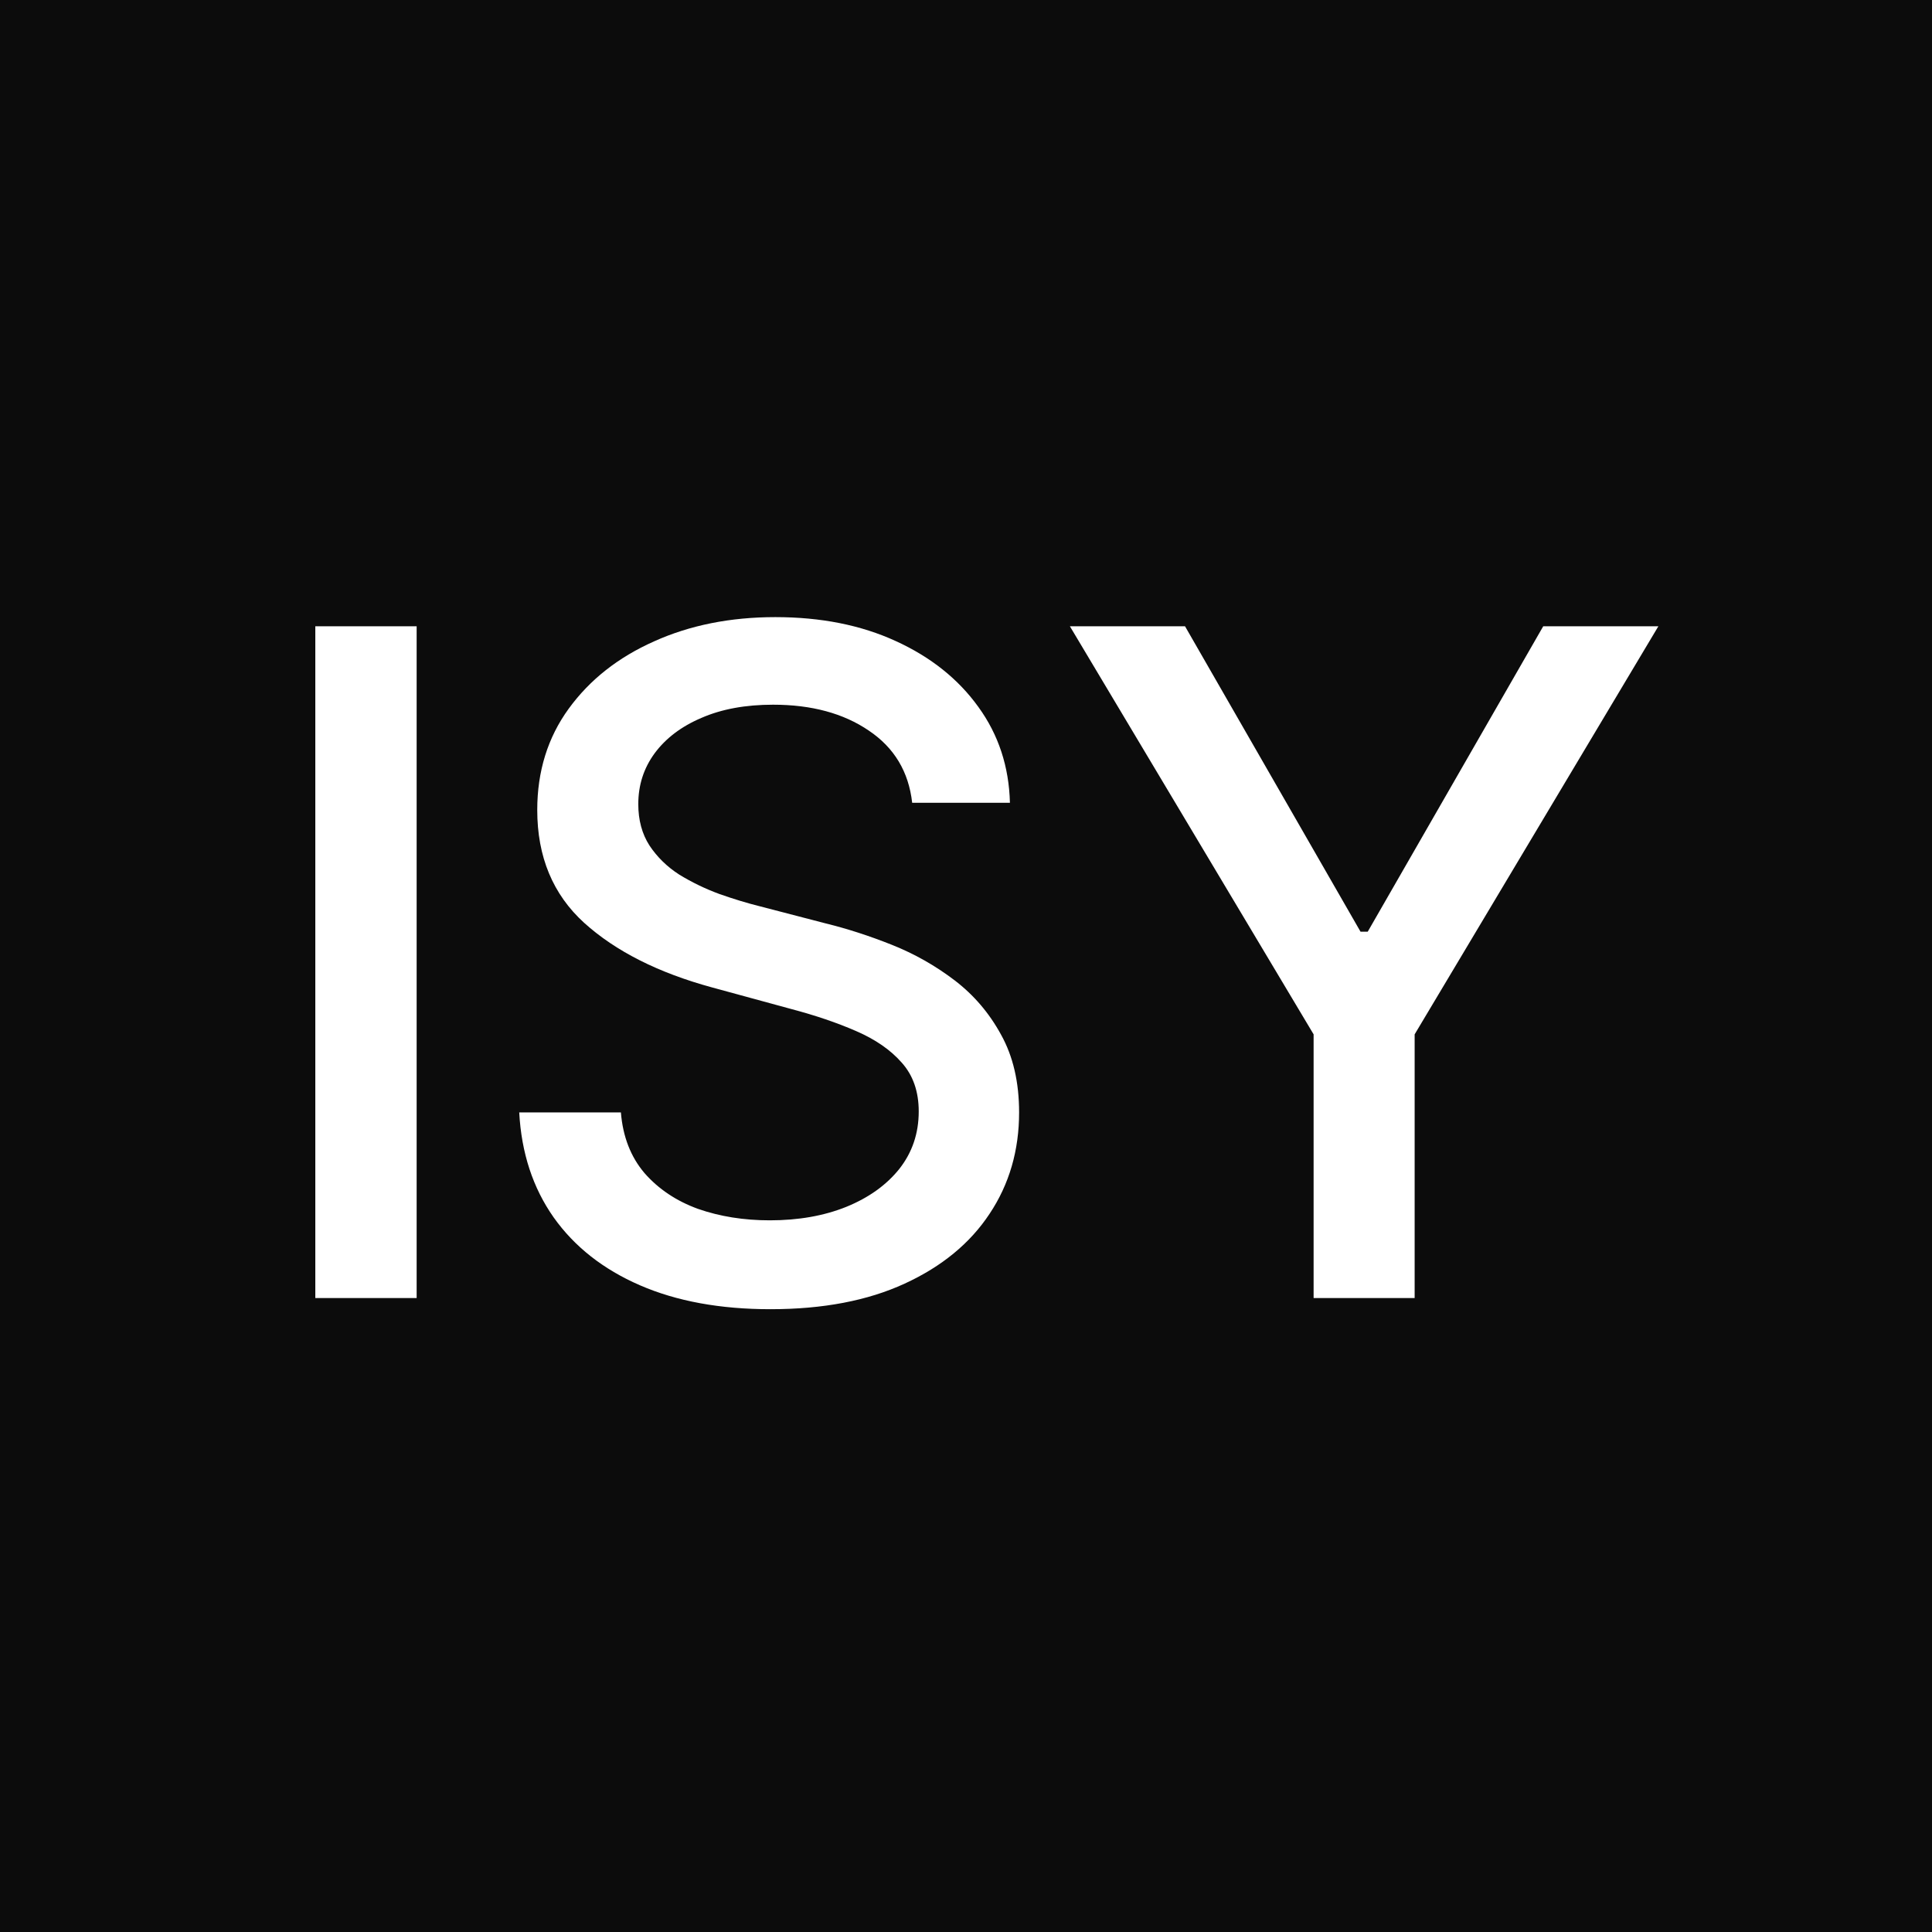 <?xml version="1.0" encoding="UTF-8"?> <svg xmlns="http://www.w3.org/2000/svg" width="64" height="64" viewBox="0 0 64 64" fill="none"><rect width="64" height="64" fill="#0C0C0C"></rect><path d="M13.802 20.747V43H10.445V20.747H13.802ZM30.217 26.593C30.101 25.564 29.623 24.768 28.782 24.203C27.942 23.63 26.884 23.344 25.61 23.344C24.697 23.344 23.907 23.489 23.241 23.779C22.575 24.061 22.057 24.453 21.687 24.952C21.325 25.445 21.144 26.006 21.144 26.637C21.144 27.165 21.267 27.622 21.513 28.006C21.767 28.389 22.096 28.712 22.502 28.973C22.915 29.226 23.357 29.44 23.828 29.614C24.299 29.78 24.751 29.918 25.186 30.026L27.359 30.591C28.069 30.765 28.797 31.001 29.543 31.298C30.289 31.595 30.981 31.986 31.618 32.471C32.256 32.957 32.77 33.558 33.161 34.275C33.56 34.992 33.759 35.85 33.759 36.85C33.759 38.111 33.433 39.23 32.781 40.208C32.136 41.185 31.198 41.957 29.967 42.522C28.742 43.087 27.261 43.369 25.523 43.369C23.857 43.369 22.415 43.105 21.198 42.576C19.981 42.047 19.029 41.298 18.34 40.327C17.652 39.349 17.272 38.19 17.2 36.85H20.568C20.633 37.654 20.894 38.324 21.35 38.86C21.814 39.389 22.404 39.784 23.121 40.045C23.846 40.298 24.639 40.425 25.501 40.425C26.45 40.425 27.294 40.276 28.033 39.979C28.779 39.675 29.365 39.255 29.793 38.719C30.22 38.176 30.434 37.542 30.434 36.818C30.434 36.158 30.246 35.619 29.869 35.199C29.5 34.778 28.996 34.431 28.359 34.155C27.728 33.88 27.015 33.638 26.218 33.427L23.589 32.71C21.807 32.225 20.394 31.512 19.351 30.57C18.315 29.628 17.797 28.382 17.797 26.832C17.797 25.55 18.145 24.431 18.84 23.475C19.536 22.518 20.477 21.776 21.665 21.247C22.853 20.711 24.193 20.443 25.686 20.443C27.192 20.443 28.522 20.707 29.673 21.236C30.832 21.765 31.745 22.493 32.411 23.42C33.078 24.34 33.425 25.398 33.455 26.593H30.217ZM35.442 20.747H39.256L45.069 30.863H45.308L51.121 20.747H54.935L46.862 34.264V43H43.515V34.264L35.442 20.747Z" fill="white"></path></svg> 